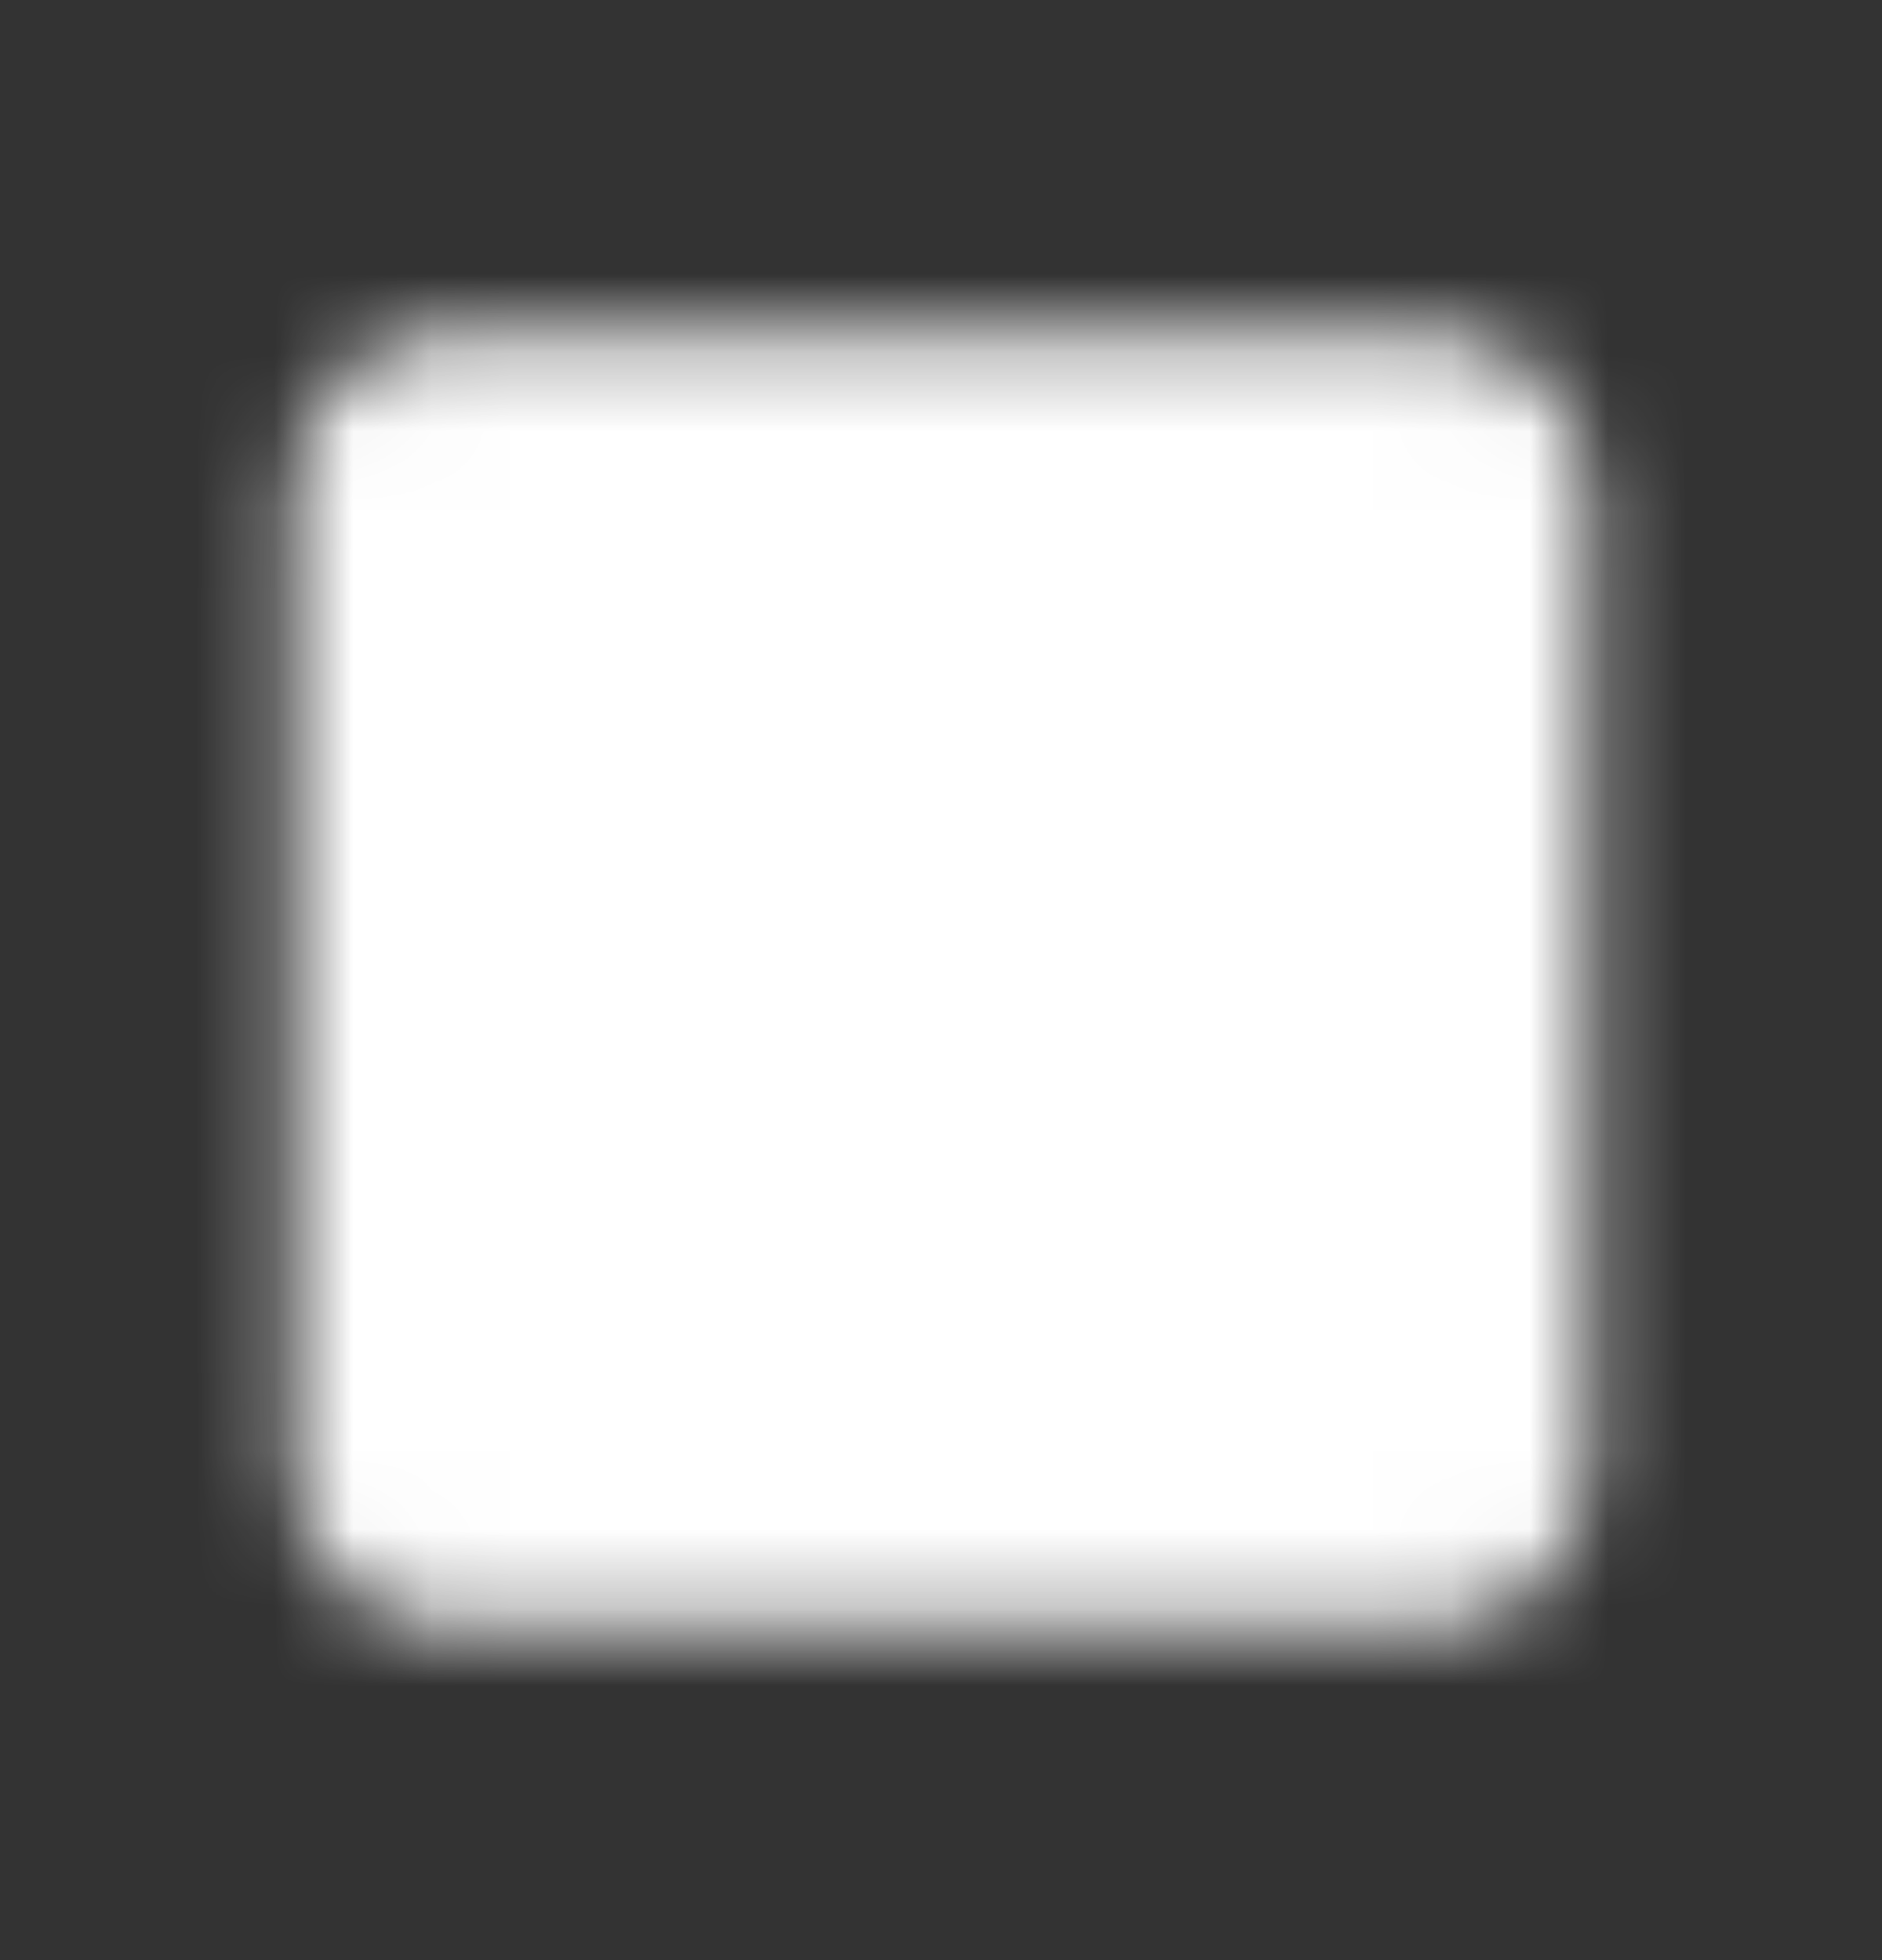 <svg width="24" height="25" viewBox="0 0 24 25" fill="none" xmlns="http://www.w3.org/2000/svg">
<rect x="0" y="0" width="24" height="25" fill="#333333" stroke="none"/>
<mask id="mask0_472_95245" style="mask-type:luminance" maskUnits="userSpaceOnUse" x="3" y="4" width="18" height="17">
<path d="M18.25 5H5.75C5.418 5 5.101 5.132 4.866 5.366C4.632 5.601 4.5 5.918 4.5 6.25V18.75C4.5 19.081 4.632 19.399 4.866 19.634C5.101 19.868 5.418 20 5.75 20H18.25C18.581 20 18.899 19.868 19.134 19.634C19.368 19.399 19.5 19.081 19.5 18.75V6.25C19.5 5.918 19.368 5.601 19.134 5.366C18.899 5.132 18.581 5 18.25 5Z" fill="white" stroke="white" stroke-width="1.5" stroke-linecap="round" stroke-linejoin="round"/>
<path d="M10.75 15.417L12.833 17.083L16.166 12.917M7.833 8.75H16.166H7.833ZM7.833 12.083H11.166H7.833Z" fill="white"/>
<path d="M10.75 15.417L12.833 17.083L16.166 12.917M7.833 8.75H16.166M7.833 12.083H11.166" stroke="black" stroke-width="1.5" stroke-linecap="round" stroke-linejoin="round"/>
</mask>
<g mask="url(#mask0_472_95245)">
<path d="M2 2.5H22V22.5H2V2.5Z" fill="white"/>
</g>
</svg>
